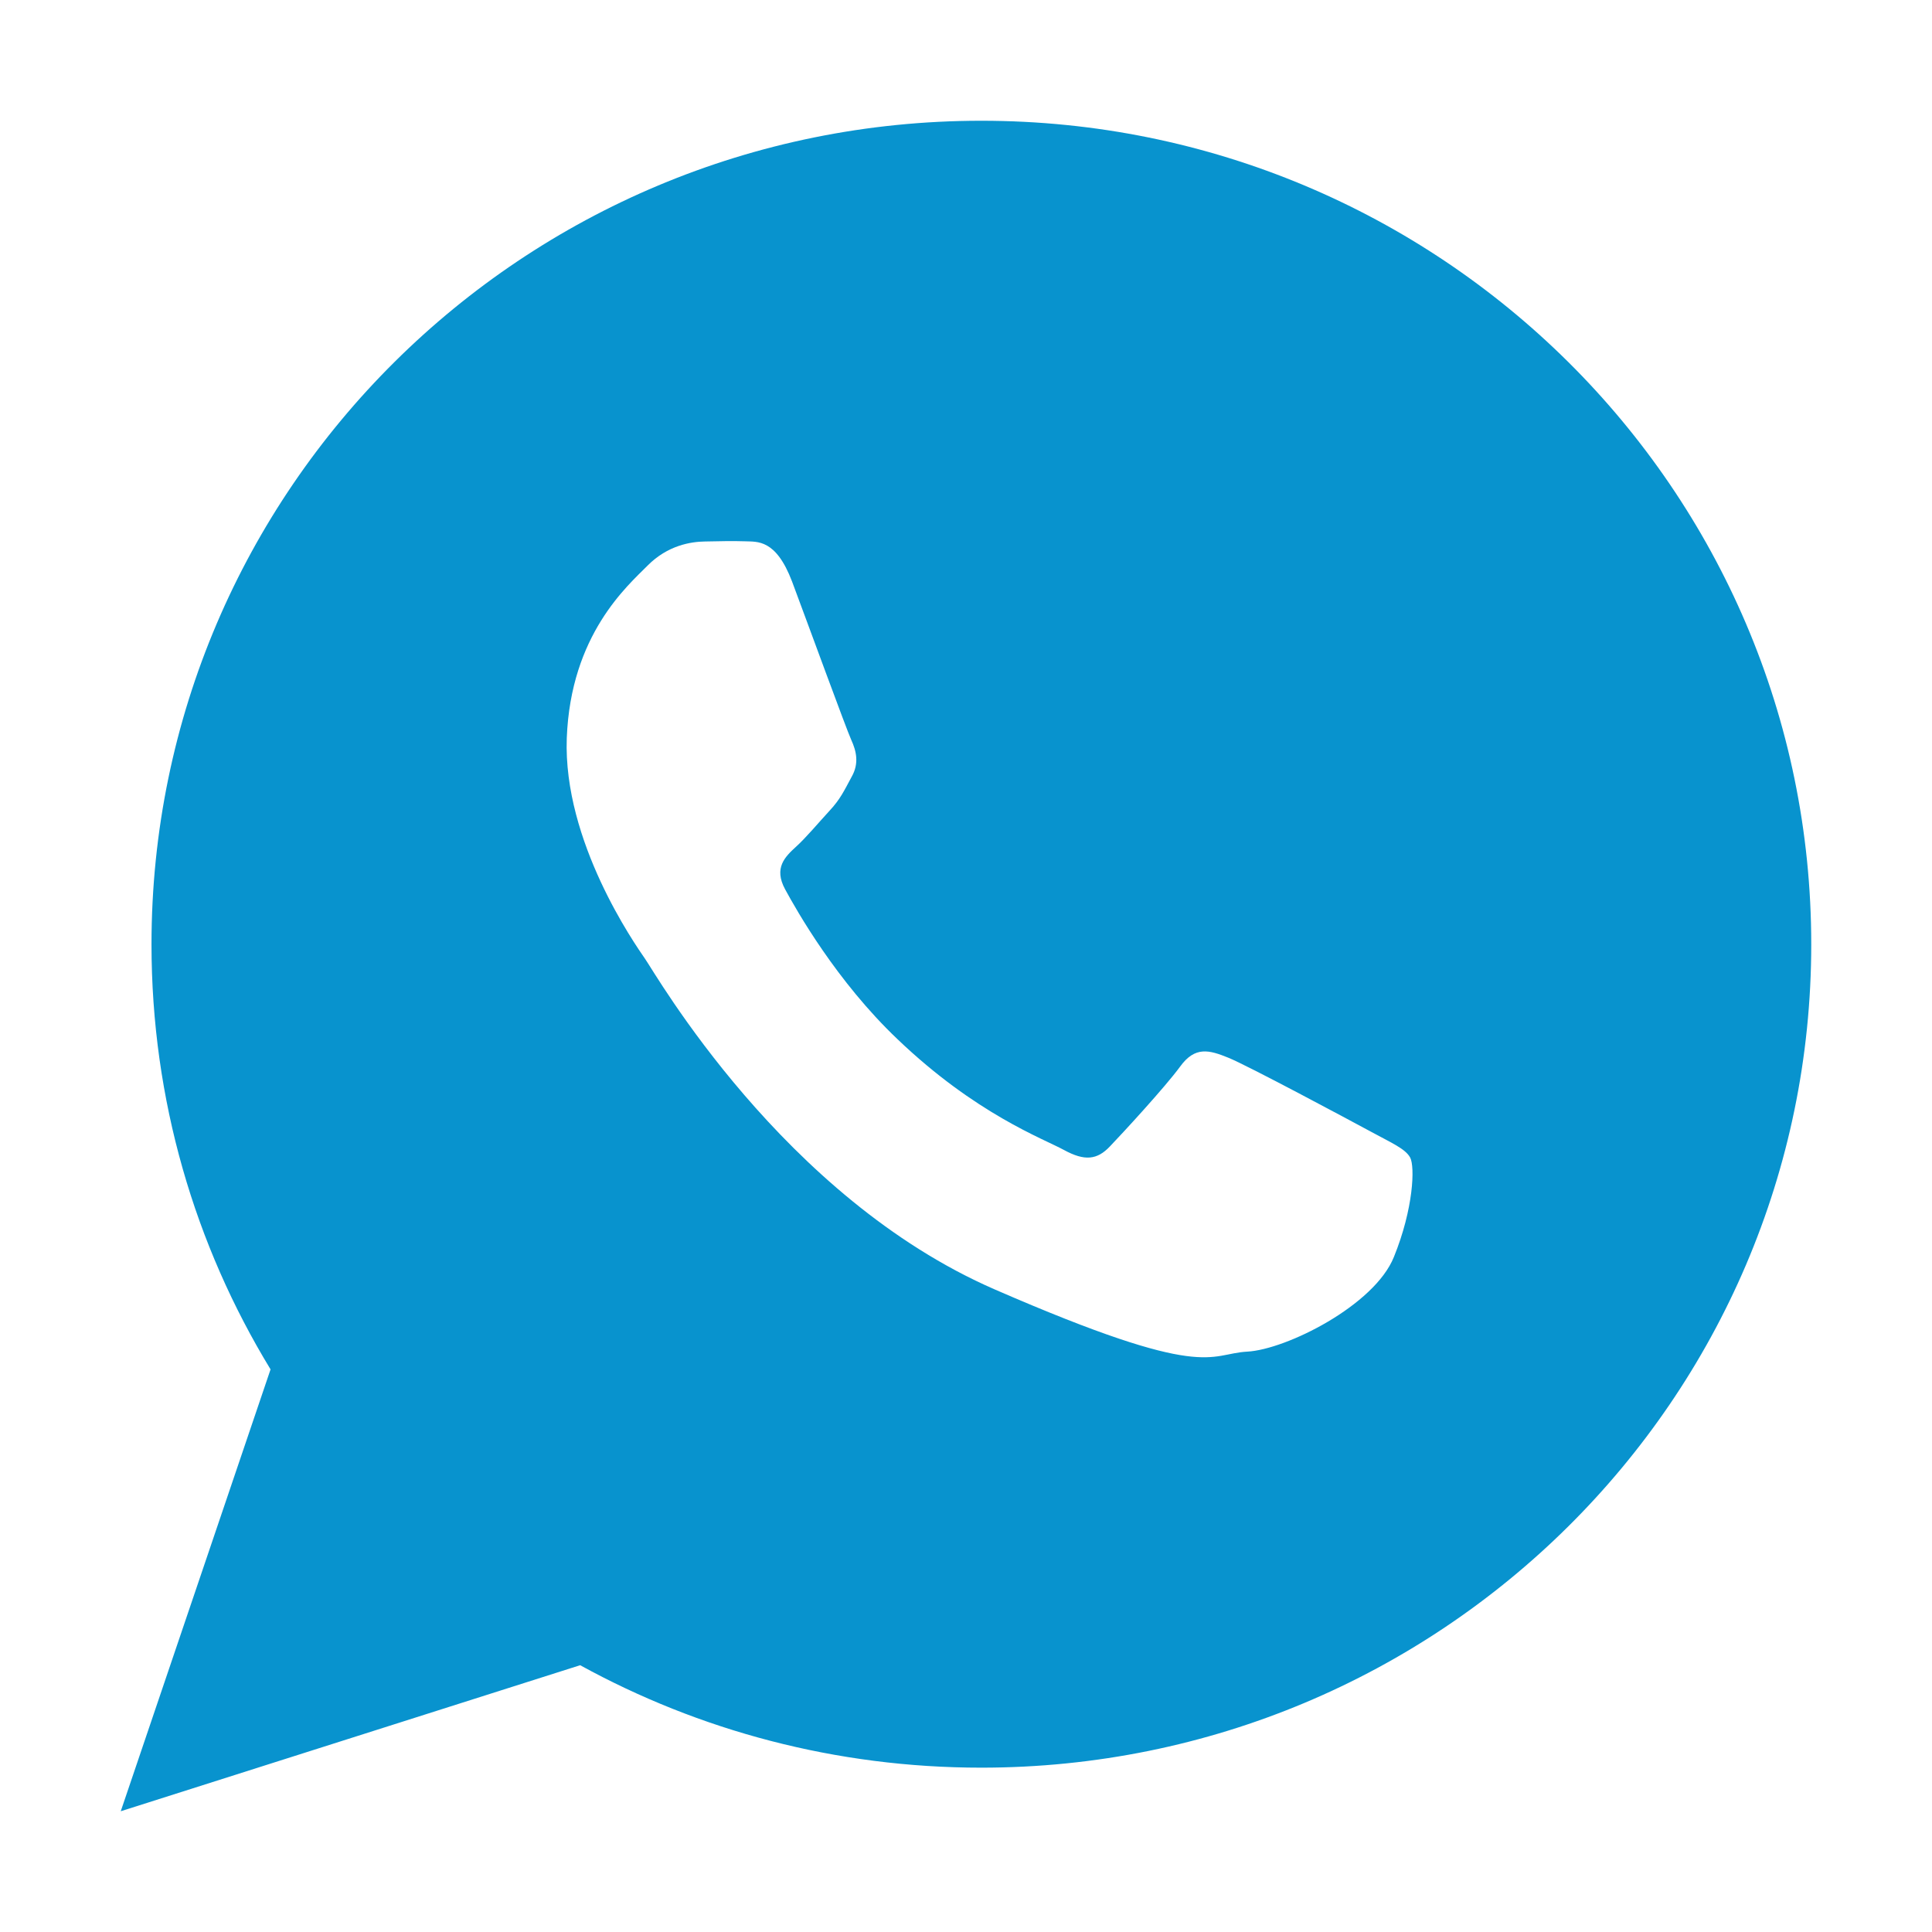 <svg version="1.2" xmlns="http://www.w3.org/2000/svg" viewBox="0 0 1024 1024" width="1024" height="1024"><style>.a{fill:#0893ce}</style><path fill-rule="evenodd" class="a" d="m960 500.5c0 241-196.9 436.4-439.9 436.4-77.1 0-149.6-19.7-212.6-54.3l-243.5 77.4 79.4-234.2c-40.1-65.8-63.1-142.9-63.1-225.3 0-241.1 196.9-436.5 439.8-436.5 243 0 439.9 195.4 439.9 436.5zm-212.6 113c-2.6-4.7-10-7.8-21-13.8-11.1-6-65.2-35-75.4-39.1-10.1-4.1-17.6-6.2-25.5 4.7-7.9 10.8-30.3 35.1-37.2 42.3-6.8 7.2-13.4 7.9-24.4 1.9-11-6-46.8-19.1-88.2-58.7-32.3-30.7-53.4-68.1-59.6-79.5-6.1-11.3 0-17.2 5.8-22.5 5.3-4.8 11.8-12.6 17.6-18.9 5.9-6.3 7.9-10.8 11.9-18.2 4.1-7.2 2.4-13.8-0.2-19.5-2.6-5.7-22.9-61.3-31.4-84-8.6-22.6-18.4-21-24.9-21.3-6.6-0.2-12.3-0.1-21.2 0.1-7.5 0.1-19.8 2-30.5 12.8-10.7 10.8-40.7 36.6-42.8 91.4-2 54.9 36.2 109.3 41.5 117 5.4 7.6 73 126.4 185.5 175.3 112.4 48.9 113 34 133.6 32.9 20.7-1.1 67.5-24.5 77.8-50.2 10.4-25.6 11.2-47.9 8.6-52.7z"/></svg>